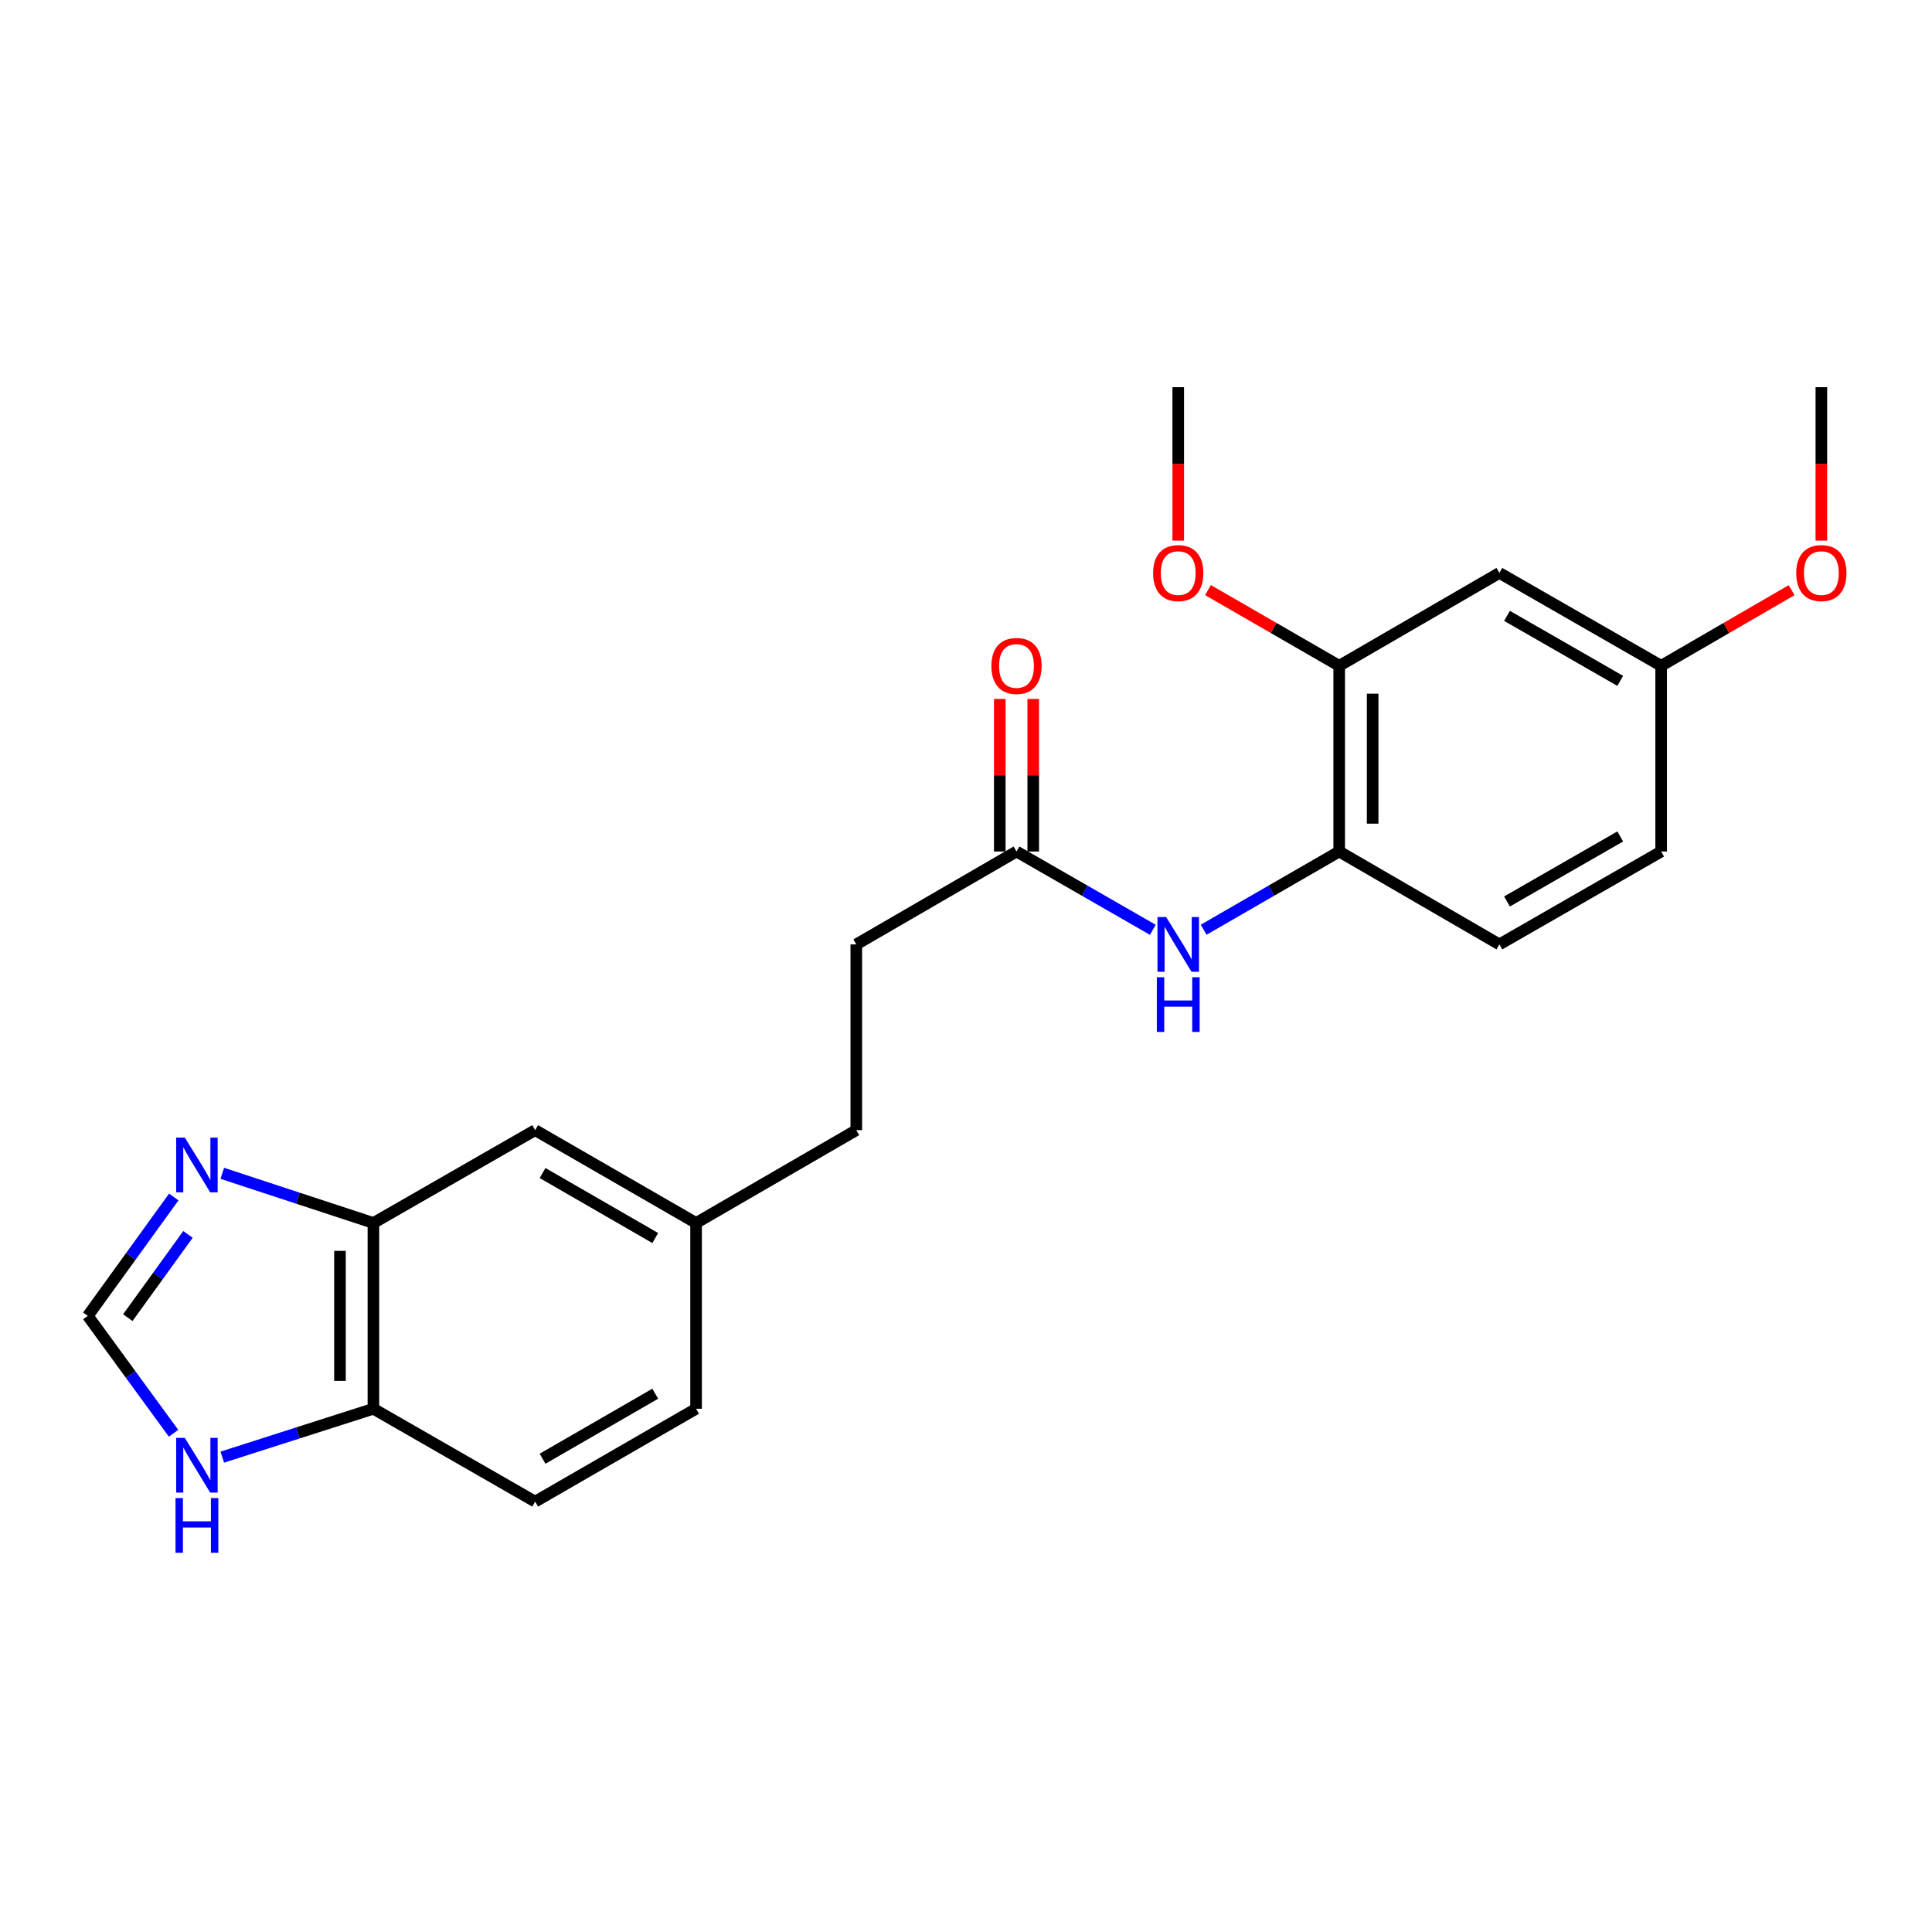 <?xml version='1.0' encoding='iso-8859-1'?>
<svg version='1.1' baseProfile='full'
              xmlns='http://www.w3.org/2000/svg'
                      xmlns:rdkit='http://www.rdkit.org/xml'
                      xmlns:xlink='http://www.w3.org/1999/xlink'
                  xml:space='preserve'
width='1000px' height='1000px' viewBox='0 0 1000 1000'>
<!-- END OF HEADER -->
<rect style='opacity:1.0;fill:#FFFFFF;stroke:none' width='1000' height='1000' x='0' y='0'> </rect>
<path class='bond-0' d='M 115.068,607.311 L 154.173,620.165' style='fill:none;fill-rule:evenodd;stroke:#0000FF;stroke-width:6px;stroke-linecap:butt;stroke-linejoin:miter;stroke-opacity:1' />
<path class='bond-0' d='M 154.173,620.165 L 193.278,633.018' style='fill:none;fill-rule:evenodd;stroke:#000000;stroke-width:6px;stroke-linecap:butt;stroke-linejoin:miter;stroke-opacity:1' />
<path class='bond-1' d='M 89.944,619.56 L 67.699,650.327' style='fill:none;fill-rule:evenodd;stroke:#0000FF;stroke-width:6px;stroke-linecap:butt;stroke-linejoin:miter;stroke-opacity:1' />
<path class='bond-1' d='M 67.699,650.327 L 45.455,681.094' style='fill:none;fill-rule:evenodd;stroke:#000000;stroke-width:6px;stroke-linecap:butt;stroke-linejoin:miter;stroke-opacity:1' />
<path class='bond-1' d='M 97.296,638.93 L 81.725,660.467' style='fill:none;fill-rule:evenodd;stroke:#0000FF;stroke-width:6px;stroke-linecap:butt;stroke-linejoin:miter;stroke-opacity:1' />
<path class='bond-1' d='M 81.725,660.467 L 66.153,682.004' style='fill:none;fill-rule:evenodd;stroke:#000000;stroke-width:6px;stroke-linecap:butt;stroke-linejoin:miter;stroke-opacity:1' />
<path class='bond-7' d='M 193.278,633.018 L 193.278,729.17' style='fill:none;fill-rule:evenodd;stroke:#000000;stroke-width:6px;stroke-linecap:butt;stroke-linejoin:miter;stroke-opacity:1' />
<path class='bond-7' d='M 175.97,647.441 L 175.97,714.747' style='fill:none;fill-rule:evenodd;stroke:#000000;stroke-width:6px;stroke-linecap:butt;stroke-linejoin:miter;stroke-opacity:1' />
<path class='bond-9' d='M 193.278,633.018 L 276.987,584.962' style='fill:none;fill-rule:evenodd;stroke:#000000;stroke-width:6px;stroke-linecap:butt;stroke-linejoin:miter;stroke-opacity:1' />
<path class='bond-4' d='M 45.455,681.094 L 67.644,711.475' style='fill:none;fill-rule:evenodd;stroke:#000000;stroke-width:6px;stroke-linecap:butt;stroke-linejoin:miter;stroke-opacity:1' />
<path class='bond-4' d='M 67.644,711.475 L 89.834,741.856' style='fill:none;fill-rule:evenodd;stroke:#0000FF;stroke-width:6px;stroke-linecap:butt;stroke-linejoin:miter;stroke-opacity:1' />
<path class='bond-2' d='M 596.7,481.266 L 561.422,461.005' style='fill:none;fill-rule:evenodd;stroke:#0000FF;stroke-width:6px;stroke-linecap:butt;stroke-linejoin:miter;stroke-opacity:1' />
<path class='bond-2' d='M 561.422,461.005 L 526.144,440.745' style='fill:none;fill-rule:evenodd;stroke:#000000;stroke-width:6px;stroke-linecap:butt;stroke-linejoin:miter;stroke-opacity:1' />
<path class='bond-3' d='M 622.998,481.235 L 658.083,460.99' style='fill:none;fill-rule:evenodd;stroke:#0000FF;stroke-width:6px;stroke-linecap:butt;stroke-linejoin:miter;stroke-opacity:1' />
<path class='bond-3' d='M 658.083,460.99 L 693.168,440.745' style='fill:none;fill-rule:evenodd;stroke:#000000;stroke-width:6px;stroke-linecap:butt;stroke-linejoin:miter;stroke-opacity:1' />
<path class='bond-5' d='M 693.168,440.745 L 693.168,344.622' style='fill:none;fill-rule:evenodd;stroke:#000000;stroke-width:6px;stroke-linecap:butt;stroke-linejoin:miter;stroke-opacity:1' />
<path class='bond-5' d='M 710.476,426.326 L 710.476,359.04' style='fill:none;fill-rule:evenodd;stroke:#000000;stroke-width:6px;stroke-linecap:butt;stroke-linejoin:miter;stroke-opacity:1' />
<path class='bond-11' d='M 693.168,440.745 L 776.08,488.82' style='fill:none;fill-rule:evenodd;stroke:#000000;stroke-width:6px;stroke-linecap:butt;stroke-linejoin:miter;stroke-opacity:1' />
<path class='bond-23' d='M 115.062,754.204 L 154.17,741.687' style='fill:none;fill-rule:evenodd;stroke:#0000FF;stroke-width:6px;stroke-linecap:butt;stroke-linejoin:miter;stroke-opacity:1' />
<path class='bond-23' d='M 154.17,741.687 L 193.278,729.17' style='fill:none;fill-rule:evenodd;stroke:#000000;stroke-width:6px;stroke-linecap:butt;stroke-linejoin:miter;stroke-opacity:1' />
<path class='bond-8' d='M 693.168,344.622 L 776.08,296.546' style='fill:none;fill-rule:evenodd;stroke:#000000;stroke-width:6px;stroke-linecap:butt;stroke-linejoin:miter;stroke-opacity:1' />
<path class='bond-17' d='M 693.168,344.622 L 659.213,325.029' style='fill:none;fill-rule:evenodd;stroke:#000000;stroke-width:6px;stroke-linecap:butt;stroke-linejoin:miter;stroke-opacity:1' />
<path class='bond-17' d='M 659.213,325.029 L 625.258,305.436' style='fill:none;fill-rule:evenodd;stroke:#FF0000;stroke-width:6px;stroke-linecap:butt;stroke-linejoin:miter;stroke-opacity:1' />
<path class='bond-6' d='M 526.144,440.745 L 443.213,488.82' style='fill:none;fill-rule:evenodd;stroke:#000000;stroke-width:6px;stroke-linecap:butt;stroke-linejoin:miter;stroke-opacity:1' />
<path class='bond-10' d='M 534.798,440.745 L 534.798,401.265' style='fill:none;fill-rule:evenodd;stroke:#000000;stroke-width:6px;stroke-linecap:butt;stroke-linejoin:miter;stroke-opacity:1' />
<path class='bond-10' d='M 534.798,401.265 L 534.798,361.785' style='fill:none;fill-rule:evenodd;stroke:#FF0000;stroke-width:6px;stroke-linecap:butt;stroke-linejoin:miter;stroke-opacity:1' />
<path class='bond-10' d='M 517.49,440.745 L 517.49,401.265' style='fill:none;fill-rule:evenodd;stroke:#000000;stroke-width:6px;stroke-linecap:butt;stroke-linejoin:miter;stroke-opacity:1' />
<path class='bond-10' d='M 517.49,401.265 L 517.49,361.785' style='fill:none;fill-rule:evenodd;stroke:#FF0000;stroke-width:6px;stroke-linecap:butt;stroke-linejoin:miter;stroke-opacity:1' />
<path class='bond-12' d='M 193.278,729.17 L 276.987,777.236' style='fill:none;fill-rule:evenodd;stroke:#000000;stroke-width:6px;stroke-linecap:butt;stroke-linejoin:miter;stroke-opacity:1' />
<path class='bond-25' d='M 776.08,296.546 L 859.808,344.622' style='fill:none;fill-rule:evenodd;stroke:#000000;stroke-width:6px;stroke-linecap:butt;stroke-linejoin:miter;stroke-opacity:1' />
<path class='bond-25' d='M 780.021,318.767 L 838.631,352.42' style='fill:none;fill-rule:evenodd;stroke:#000000;stroke-width:6px;stroke-linecap:butt;stroke-linejoin:miter;stroke-opacity:1' />
<path class='bond-14' d='M 276.987,584.962 L 360.292,633.018' style='fill:none;fill-rule:evenodd;stroke:#000000;stroke-width:6px;stroke-linecap:butt;stroke-linejoin:miter;stroke-opacity:1' />
<path class='bond-14' d='M 280.835,607.162 L 339.148,640.802' style='fill:none;fill-rule:evenodd;stroke:#000000;stroke-width:6px;stroke-linecap:butt;stroke-linejoin:miter;stroke-opacity:1' />
<path class='bond-16' d='M 776.08,488.82 L 859.808,440.745' style='fill:none;fill-rule:evenodd;stroke:#000000;stroke-width:6px;stroke-linecap:butt;stroke-linejoin:miter;stroke-opacity:1' />
<path class='bond-16' d='M 780.021,466.6 L 838.631,432.947' style='fill:none;fill-rule:evenodd;stroke:#000000;stroke-width:6px;stroke-linecap:butt;stroke-linejoin:miter;stroke-opacity:1' />
<path class='bond-24' d='M 276.987,777.236 L 360.292,729.17' style='fill:none;fill-rule:evenodd;stroke:#000000;stroke-width:6px;stroke-linecap:butt;stroke-linejoin:miter;stroke-opacity:1' />
<path class='bond-24' d='M 280.833,755.035 L 339.147,721.389' style='fill:none;fill-rule:evenodd;stroke:#000000;stroke-width:6px;stroke-linecap:butt;stroke-linejoin:miter;stroke-opacity:1' />
<path class='bond-13' d='M 859.808,344.622 L 859.808,440.745' style='fill:none;fill-rule:evenodd;stroke:#000000;stroke-width:6px;stroke-linecap:butt;stroke-linejoin:miter;stroke-opacity:1' />
<path class='bond-20' d='M 859.808,344.622 L 893.571,325.047' style='fill:none;fill-rule:evenodd;stroke:#000000;stroke-width:6px;stroke-linecap:butt;stroke-linejoin:miter;stroke-opacity:1' />
<path class='bond-20' d='M 893.571,325.047 L 927.333,305.473' style='fill:none;fill-rule:evenodd;stroke:#FF0000;stroke-width:6px;stroke-linecap:butt;stroke-linejoin:miter;stroke-opacity:1' />
<path class='bond-18' d='M 360.292,633.018 L 360.292,729.17' style='fill:none;fill-rule:evenodd;stroke:#000000;stroke-width:6px;stroke-linecap:butt;stroke-linejoin:miter;stroke-opacity:1' />
<path class='bond-19' d='M 360.292,633.018 L 443.213,584.962' style='fill:none;fill-rule:evenodd;stroke:#000000;stroke-width:6px;stroke-linecap:butt;stroke-linejoin:miter;stroke-opacity:1' />
<path class='bond-15' d='M 443.213,488.82 L 443.213,584.962' style='fill:none;fill-rule:evenodd;stroke:#000000;stroke-width:6px;stroke-linecap:butt;stroke-linejoin:miter;stroke-opacity:1' />
<path class='bond-21' d='M 609.853,279.823 L 609.853,240.114' style='fill:none;fill-rule:evenodd;stroke:#FF0000;stroke-width:6px;stroke-linecap:butt;stroke-linejoin:miter;stroke-opacity:1' />
<path class='bond-21' d='M 609.853,240.114 L 609.853,200.405' style='fill:none;fill-rule:evenodd;stroke:#000000;stroke-width:6px;stroke-linecap:butt;stroke-linejoin:miter;stroke-opacity:1' />
<path class='bond-22' d='M 942.729,279.823 L 942.729,240.114' style='fill:none;fill-rule:evenodd;stroke:#FF0000;stroke-width:6px;stroke-linecap:butt;stroke-linejoin:miter;stroke-opacity:1' />
<path class='bond-22' d='M 942.729,240.114 L 942.729,200.405' style='fill:none;fill-rule:evenodd;stroke:#000000;stroke-width:6px;stroke-linecap:butt;stroke-linejoin:miter;stroke-opacity:1' />
<path  class='atom-0' d='M 95.664 588.83
L 104.944 603.83
Q 105.864 605.31, 107.344 607.99
Q 108.824 610.67, 108.904 610.83
L 108.904 588.83
L 112.664 588.83
L 112.664 617.15
L 108.784 617.15
L 98.824 600.75
Q 97.664 598.83, 96.424 596.63
Q 95.224 594.43, 94.864 593.75
L 94.864 617.15
L 91.184 617.15
L 91.184 588.83
L 95.664 588.83
' fill='#0000FF'/>
<path  class='atom-3' d='M 603.593 474.66
L 612.873 489.66
Q 613.793 491.14, 615.273 493.82
Q 616.753 496.5, 616.833 496.66
L 616.833 474.66
L 620.593 474.66
L 620.593 502.98
L 616.713 502.98
L 606.753 486.58
Q 605.593 484.66, 604.353 482.46
Q 603.153 480.26, 602.793 479.58
L 602.793 502.98
L 599.113 502.98
L 599.113 474.66
L 603.593 474.66
' fill='#0000FF'/>
<path  class='atom-3' d='M 598.773 505.812
L 602.613 505.812
L 602.613 517.852
L 617.093 517.852
L 617.093 505.812
L 620.933 505.812
L 620.933 534.132
L 617.093 534.132
L 617.093 521.052
L 602.613 521.052
L 602.613 534.132
L 598.773 534.132
L 598.773 505.812
' fill='#0000FF'/>
<path  class='atom-5' d='M 95.664 744.249
L 104.944 759.249
Q 105.864 760.729, 107.344 763.409
Q 108.824 766.089, 108.904 766.249
L 108.904 744.249
L 112.664 744.249
L 112.664 772.569
L 108.784 772.569
L 98.824 756.169
Q 97.664 754.249, 96.424 752.049
Q 95.224 749.849, 94.864 749.169
L 94.864 772.569
L 91.184 772.569
L 91.184 744.249
L 95.664 744.249
' fill='#0000FF'/>
<path  class='atom-5' d='M 90.844 775.401
L 94.684 775.401
L 94.684 787.441
L 109.164 787.441
L 109.164 775.401
L 113.004 775.401
L 113.004 803.721
L 109.164 803.721
L 109.164 790.641
L 94.684 790.641
L 94.684 803.721
L 90.844 803.721
L 90.844 775.401
' fill='#0000FF'/>
<path  class='atom-11' d='M 513.144 344.702
Q 513.144 337.902, 516.504 334.102
Q 519.864 330.302, 526.144 330.302
Q 532.424 330.302, 535.784 334.102
Q 539.144 337.902, 539.144 344.702
Q 539.144 351.582, 535.744 355.502
Q 532.344 359.382, 526.144 359.382
Q 519.904 359.382, 516.504 355.502
Q 513.144 351.622, 513.144 344.702
M 526.144 356.182
Q 530.464 356.182, 532.784 353.302
Q 535.144 350.382, 535.144 344.702
Q 535.144 339.142, 532.784 336.342
Q 530.464 333.502, 526.144 333.502
Q 521.824 333.502, 519.464 336.302
Q 517.144 339.102, 517.144 344.702
Q 517.144 350.422, 519.464 353.302
Q 521.824 356.182, 526.144 356.182
' fill='#FF0000'/>
<path  class='atom-18' d='M 596.853 296.626
Q 596.853 289.826, 600.213 286.026
Q 603.573 282.226, 609.853 282.226
Q 616.133 282.226, 619.493 286.026
Q 622.853 289.826, 622.853 296.626
Q 622.853 303.506, 619.453 307.426
Q 616.053 311.306, 609.853 311.306
Q 603.613 311.306, 600.213 307.426
Q 596.853 303.546, 596.853 296.626
M 609.853 308.106
Q 614.173 308.106, 616.493 305.226
Q 618.853 302.306, 618.853 296.626
Q 618.853 291.066, 616.493 288.266
Q 614.173 285.426, 609.853 285.426
Q 605.533 285.426, 603.173 288.226
Q 600.853 291.026, 600.853 296.626
Q 600.853 302.346, 603.173 305.226
Q 605.533 308.106, 609.853 308.106
' fill='#FF0000'/>
<path  class='atom-21' d='M 929.729 296.626
Q 929.729 289.826, 933.089 286.026
Q 936.449 282.226, 942.729 282.226
Q 949.009 282.226, 952.369 286.026
Q 955.729 289.826, 955.729 296.626
Q 955.729 303.506, 952.329 307.426
Q 948.929 311.306, 942.729 311.306
Q 936.489 311.306, 933.089 307.426
Q 929.729 303.546, 929.729 296.626
M 942.729 308.106
Q 947.049 308.106, 949.369 305.226
Q 951.729 302.306, 951.729 296.626
Q 951.729 291.066, 949.369 288.266
Q 947.049 285.426, 942.729 285.426
Q 938.409 285.426, 936.049 288.226
Q 933.729 291.026, 933.729 296.626
Q 933.729 302.346, 936.049 305.226
Q 938.409 308.106, 942.729 308.106
' fill='#FF0000'/>
</svg>
